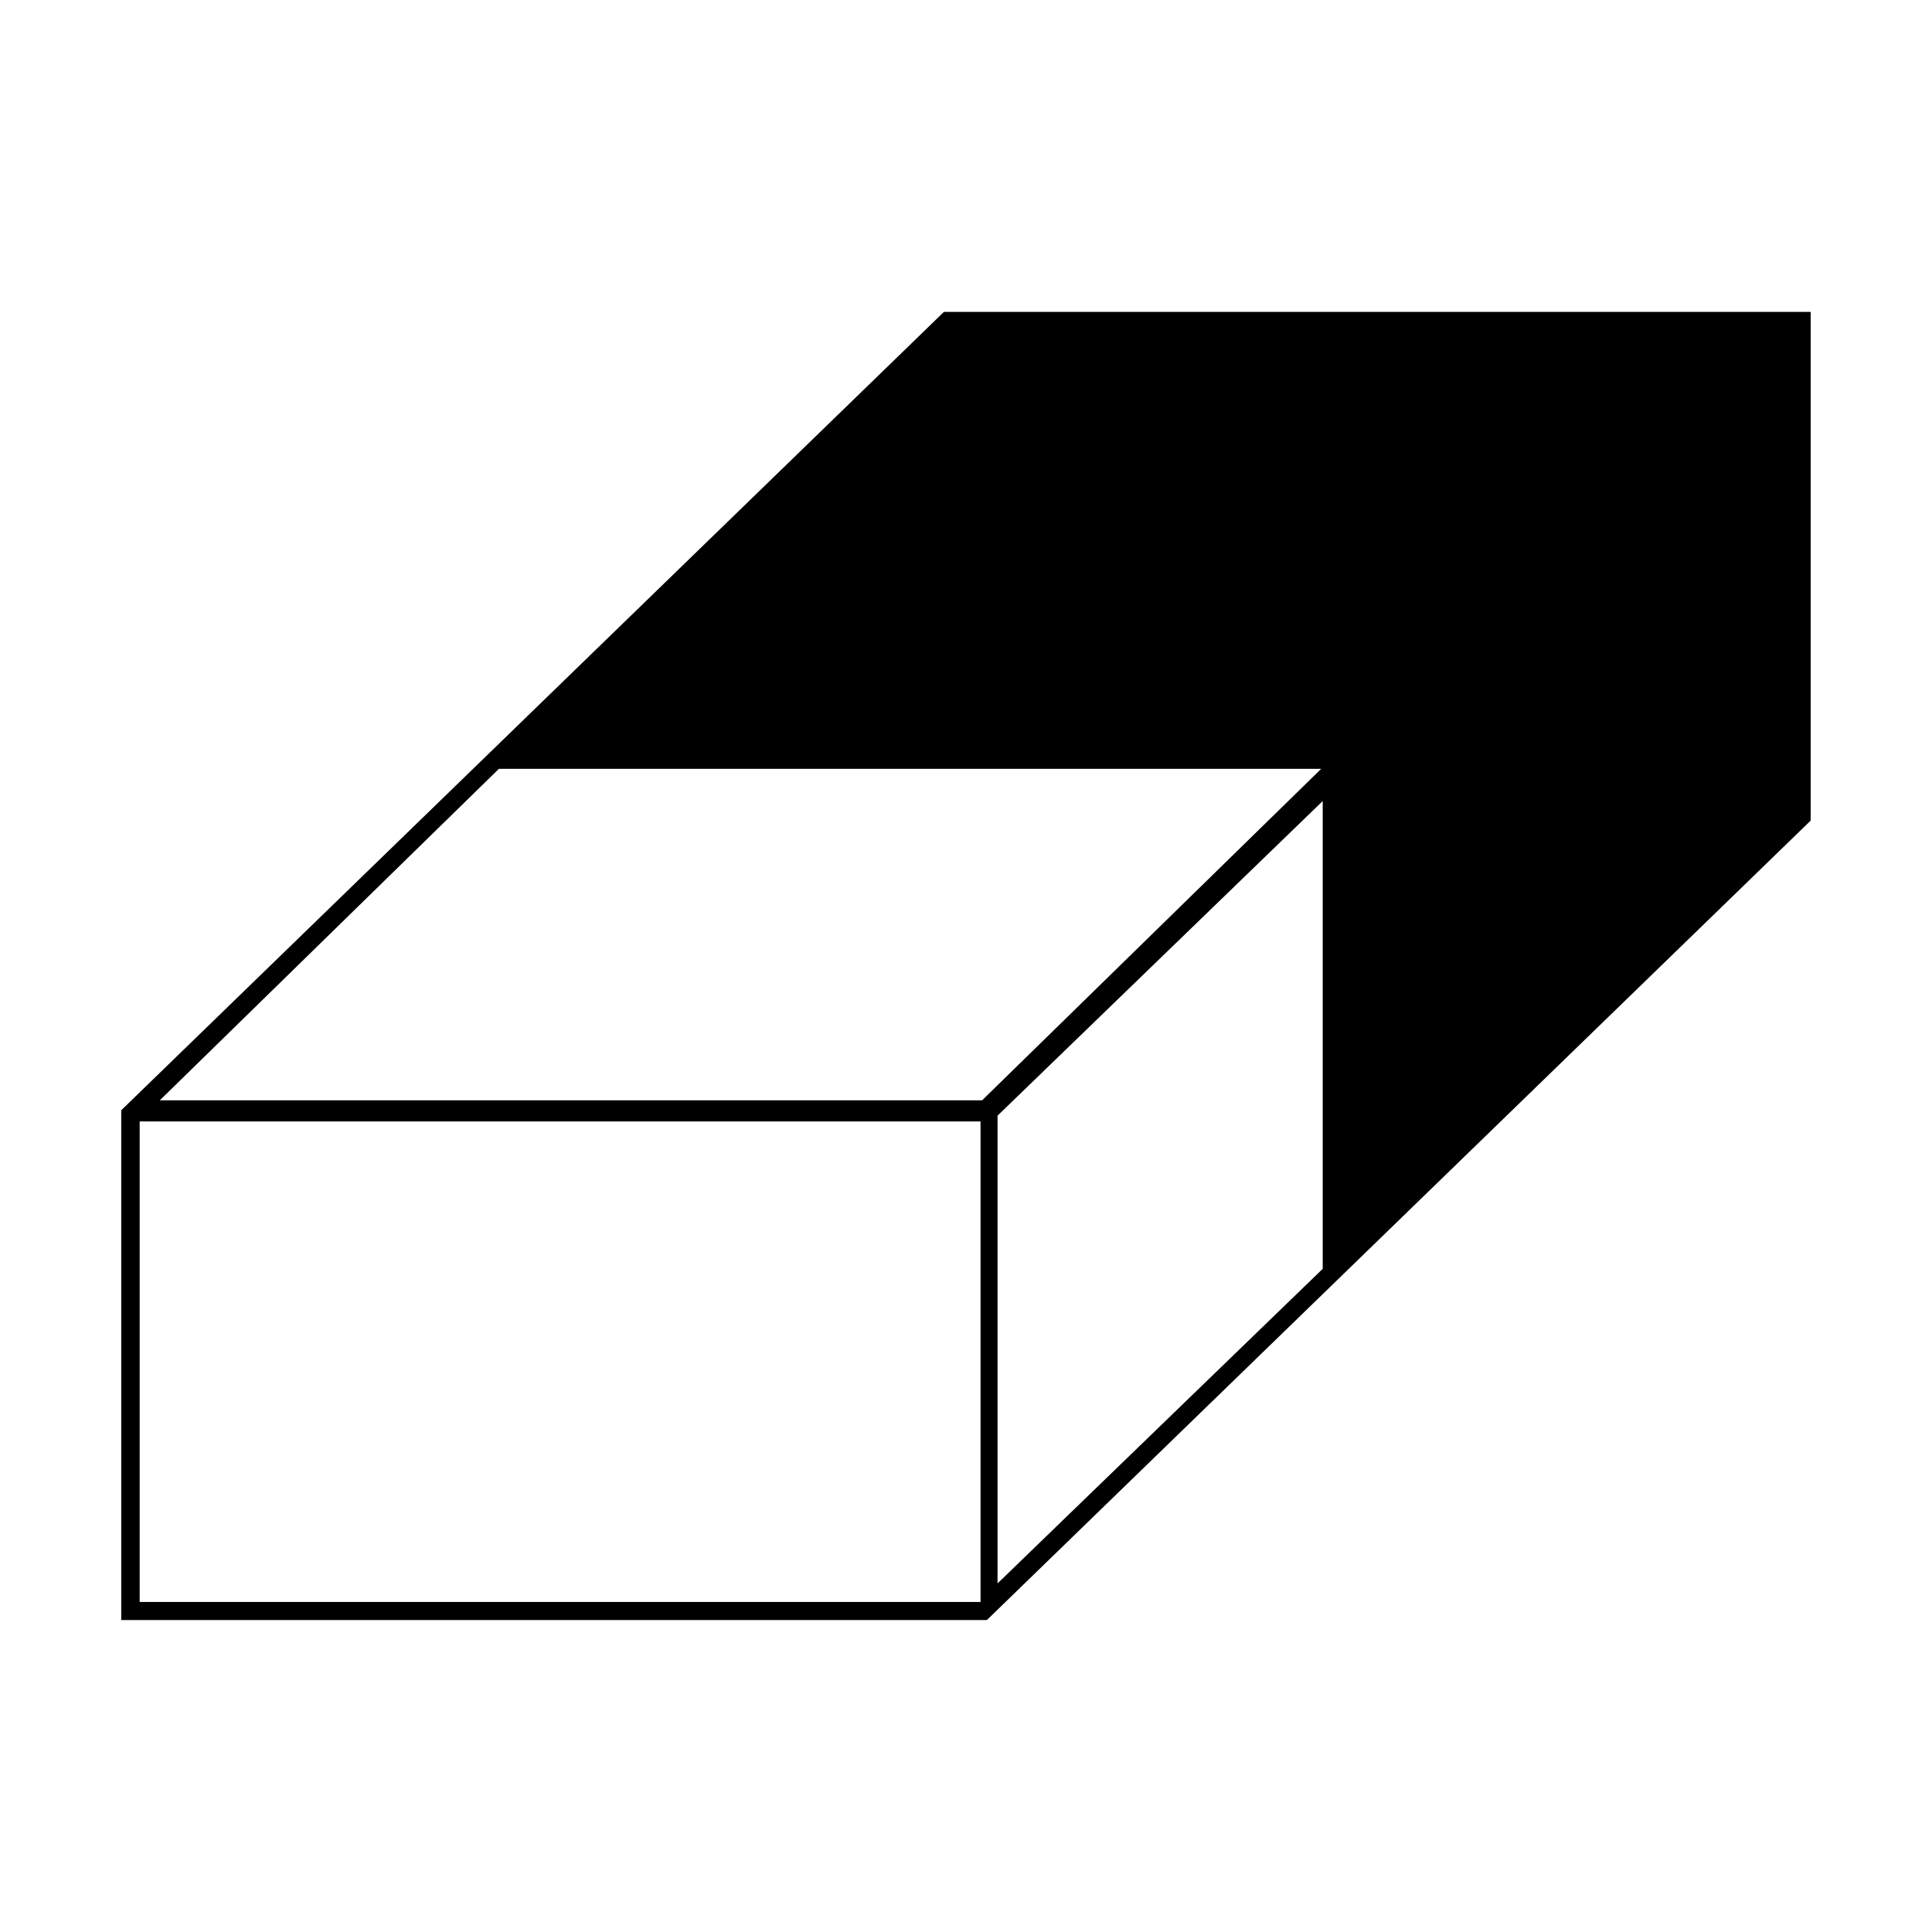<?xml version="1.0" encoding="UTF-8"?>
<!-- The Best Svg Icon site in the world: iconSvg.co, Visit us! https://iconsvg.co -->
<svg fill="#000000" width="800px" height="800px" version="1.1" viewBox="144 144 512 512" xmlns="http://www.w3.org/2000/svg">
 <path d="m620.55 226.66h-226.41l-218.01 211.57v135.1h229.4l217.55-211.12 0.762-0.742v-134.81m-347.63 121.09h217.92l-89.863 87.848h-217.92zm127.64 220.79h-222.84v-127.35h222.84v127.35zm90.684-88.289-86.176 83.371v-123.96l86.172-83.371v123.96z"/>
</svg>